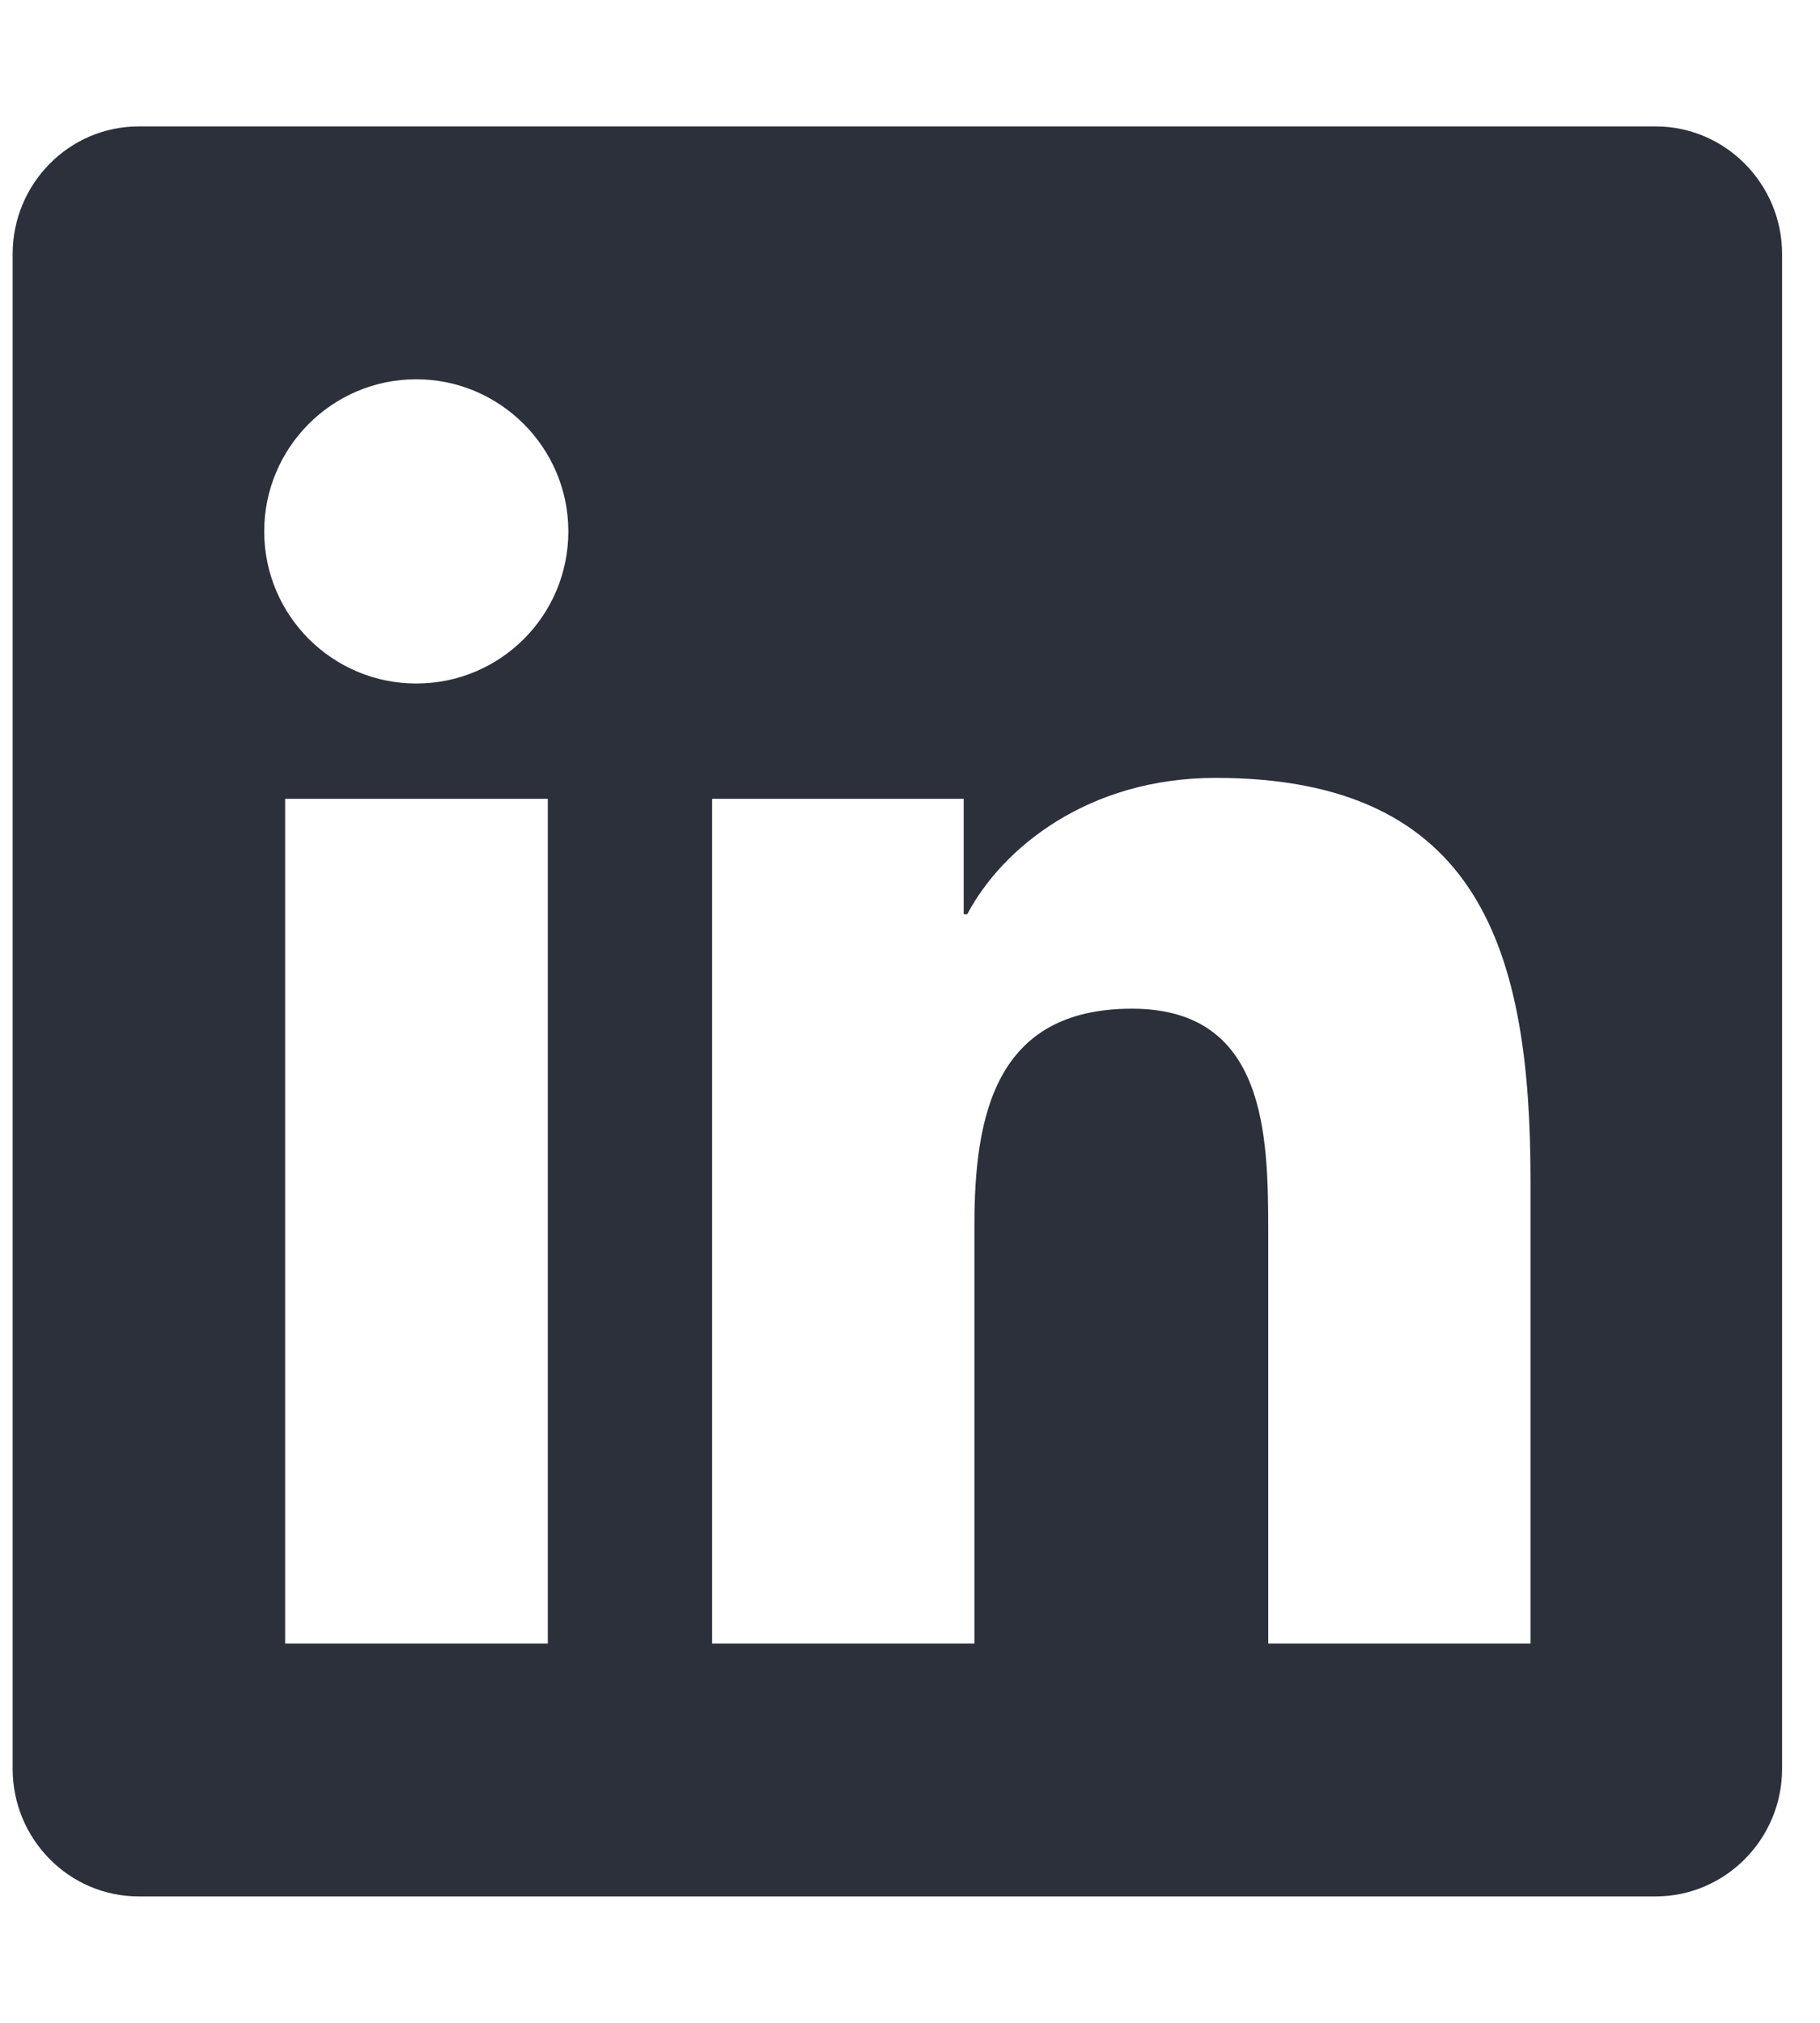 <svg width="18" height="20" viewBox="0 0 18 20" fill="none" xmlns="http://www.w3.org/2000/svg">
<g clip-path="url(#clip0_4343_7955)">
<path d="M16.375 1.25H1.371C0.684 1.25 0.125 1.816 0.125 2.512V17.488C0.125 18.184 0.684 18.75 1.371 18.75H16.375C17.062 18.75 17.625 18.184 17.625 17.488V2.512C17.625 1.816 17.062 1.25 16.375 1.25ZM5.414 16.25H2.82V7.898H5.418V16.25H5.414ZM4.117 6.758C3.285 6.758 2.613 6.082 2.613 5.254C2.613 4.426 3.285 3.75 4.117 3.75C4.945 3.75 5.621 4.426 5.621 5.254C5.621 6.086 4.949 6.758 4.117 6.758ZM15.137 16.25H12.543V12.188C12.543 11.219 12.523 9.973 11.195 9.973C9.844 9.973 9.637 11.027 9.637 12.117V16.25H7.043V7.898H9.531V9.039H9.566C9.914 8.383 10.762 7.691 12.023 7.691C14.648 7.691 15.137 9.422 15.137 11.672V16.25Z" fill="#2B303B"/>
</g>
<defs>
<clipPath id="clip0_4343_7955">
<rect width="17.5" height="20" fill="white" transform="translate(0.125)"/>
</clipPath>
</defs>
</svg>
